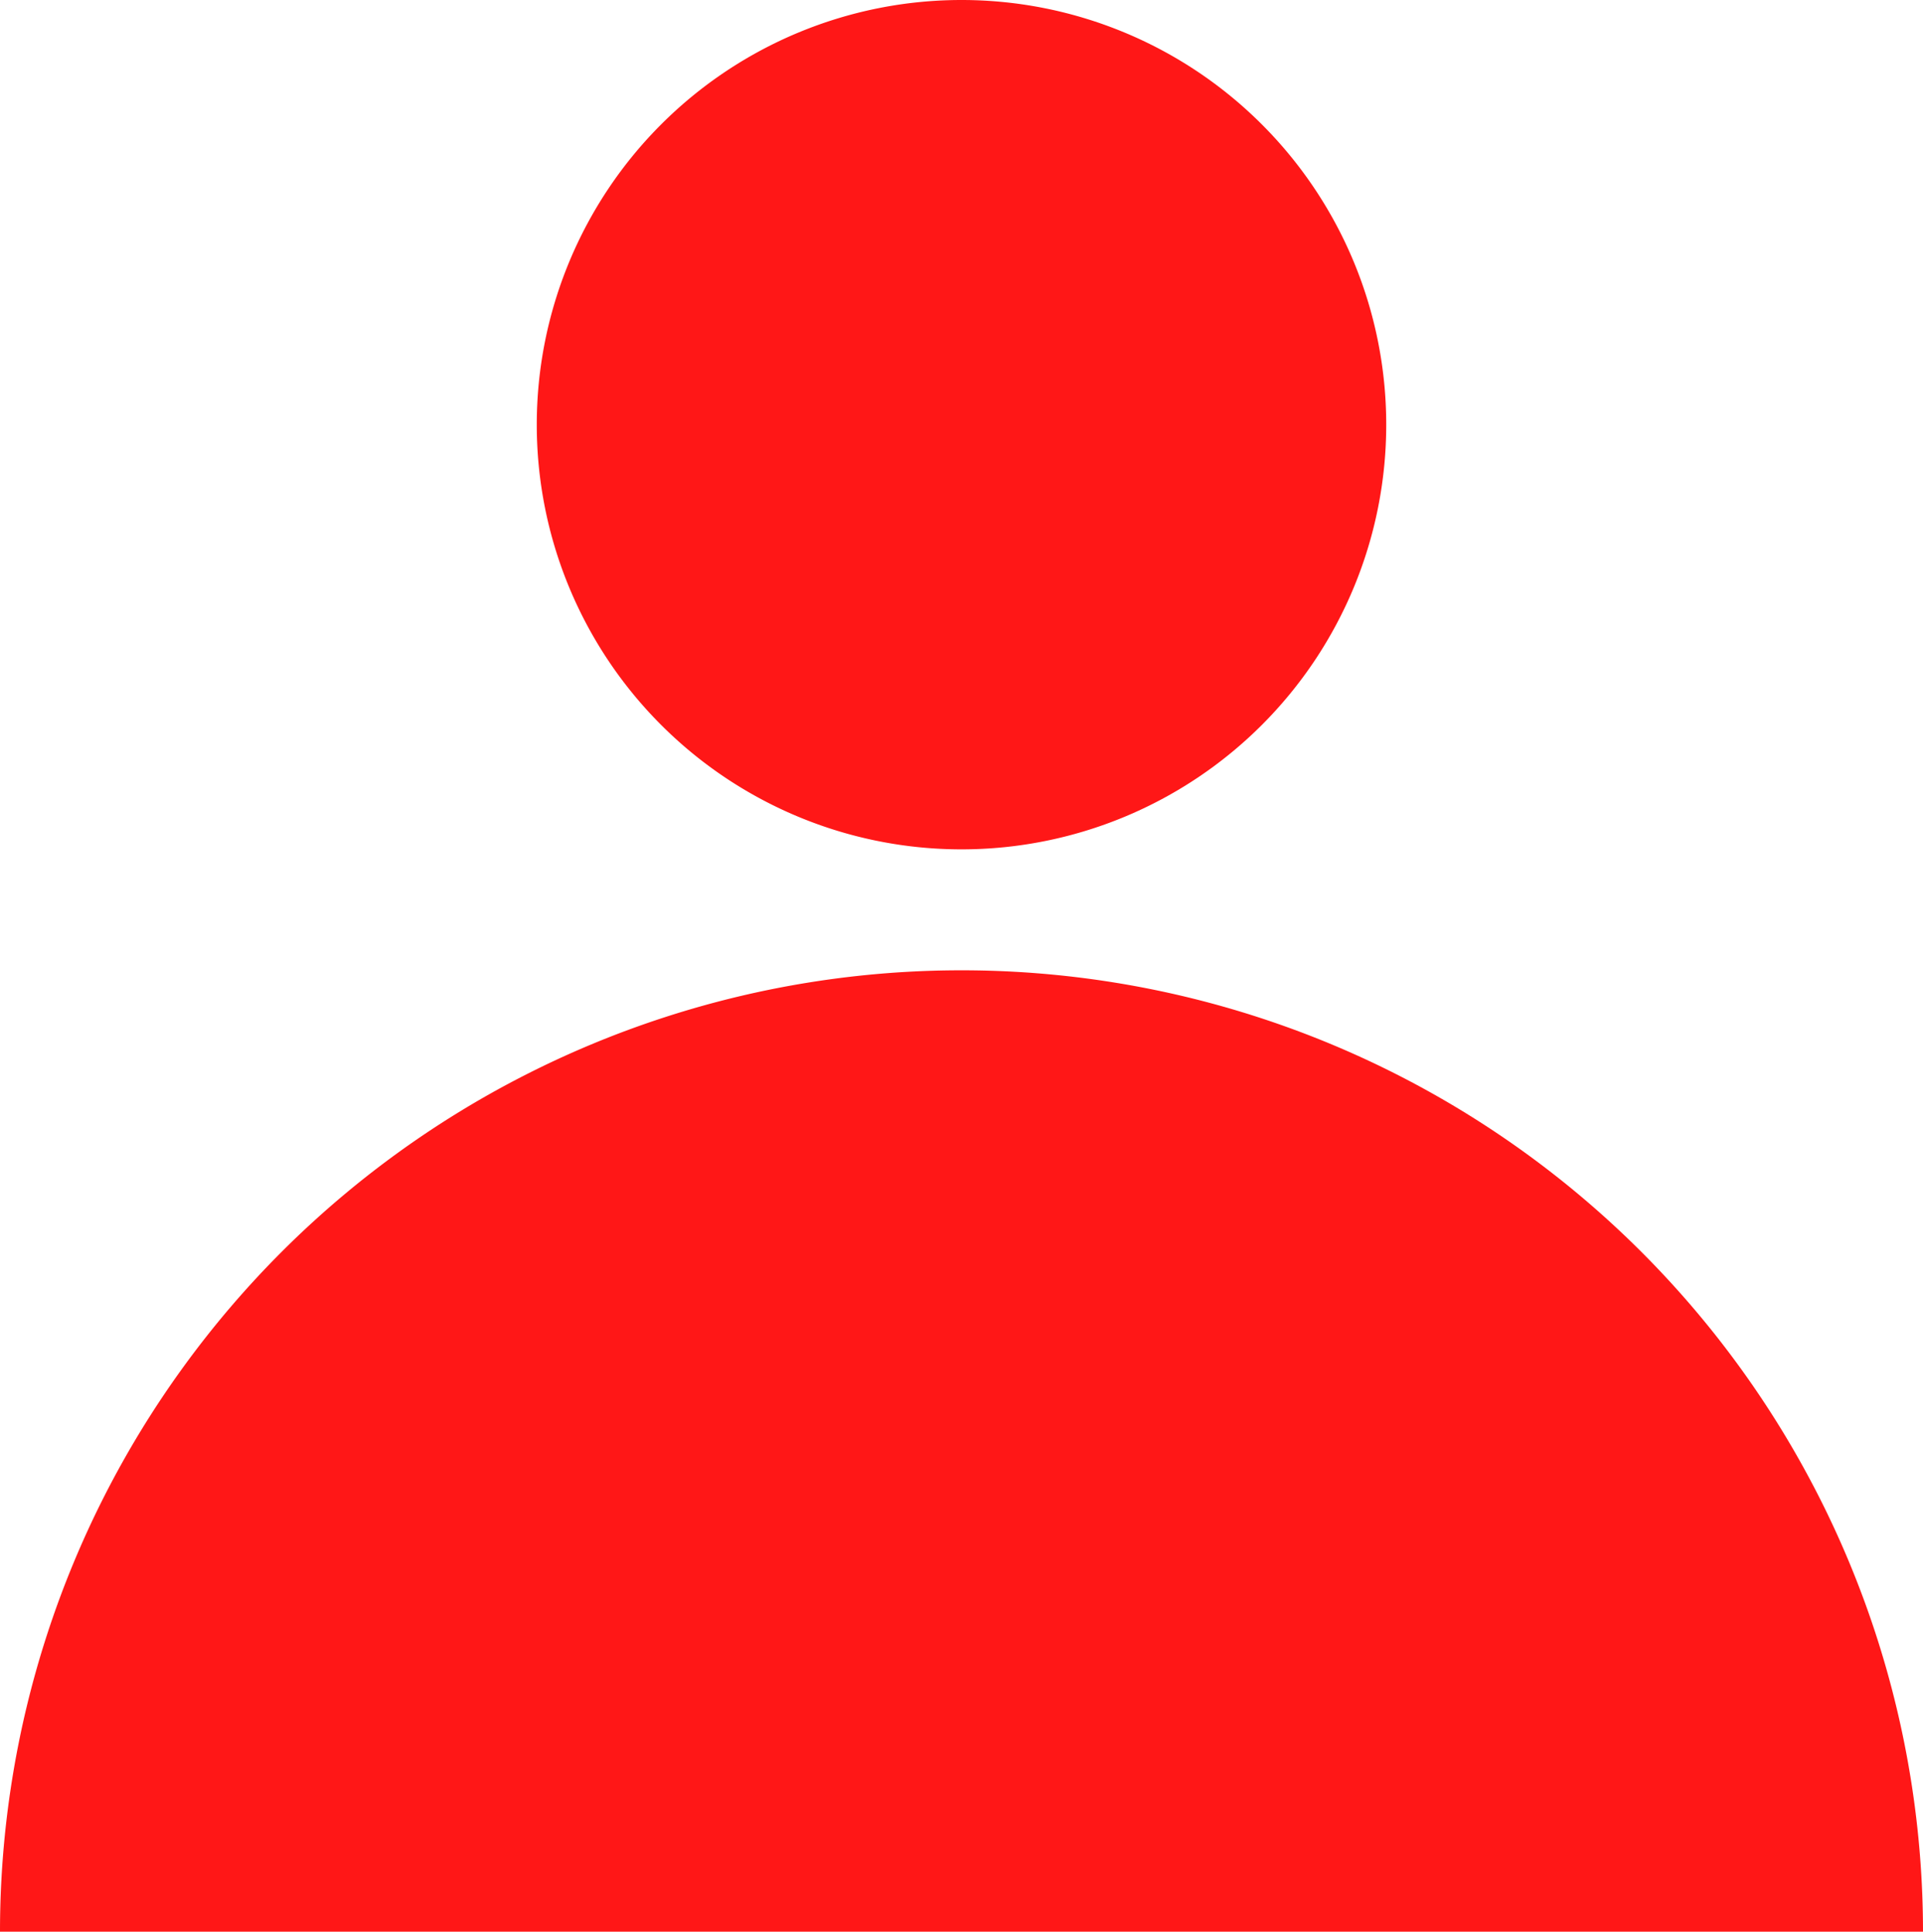<svg xmlns="http://www.w3.org/2000/svg" width="22.638" height="22.743" viewBox="0 0 22.638 22.743">
  <path id="Combined_Shape" data-name="Combined Shape" d="M0,22.743a11.319,11.319,0,0,1,22.638,0ZM6.319,5a5,5,0,1,1,5,5A5,5,0,0,1,6.319,5Z" fill="#ff1717"/>
</svg>
